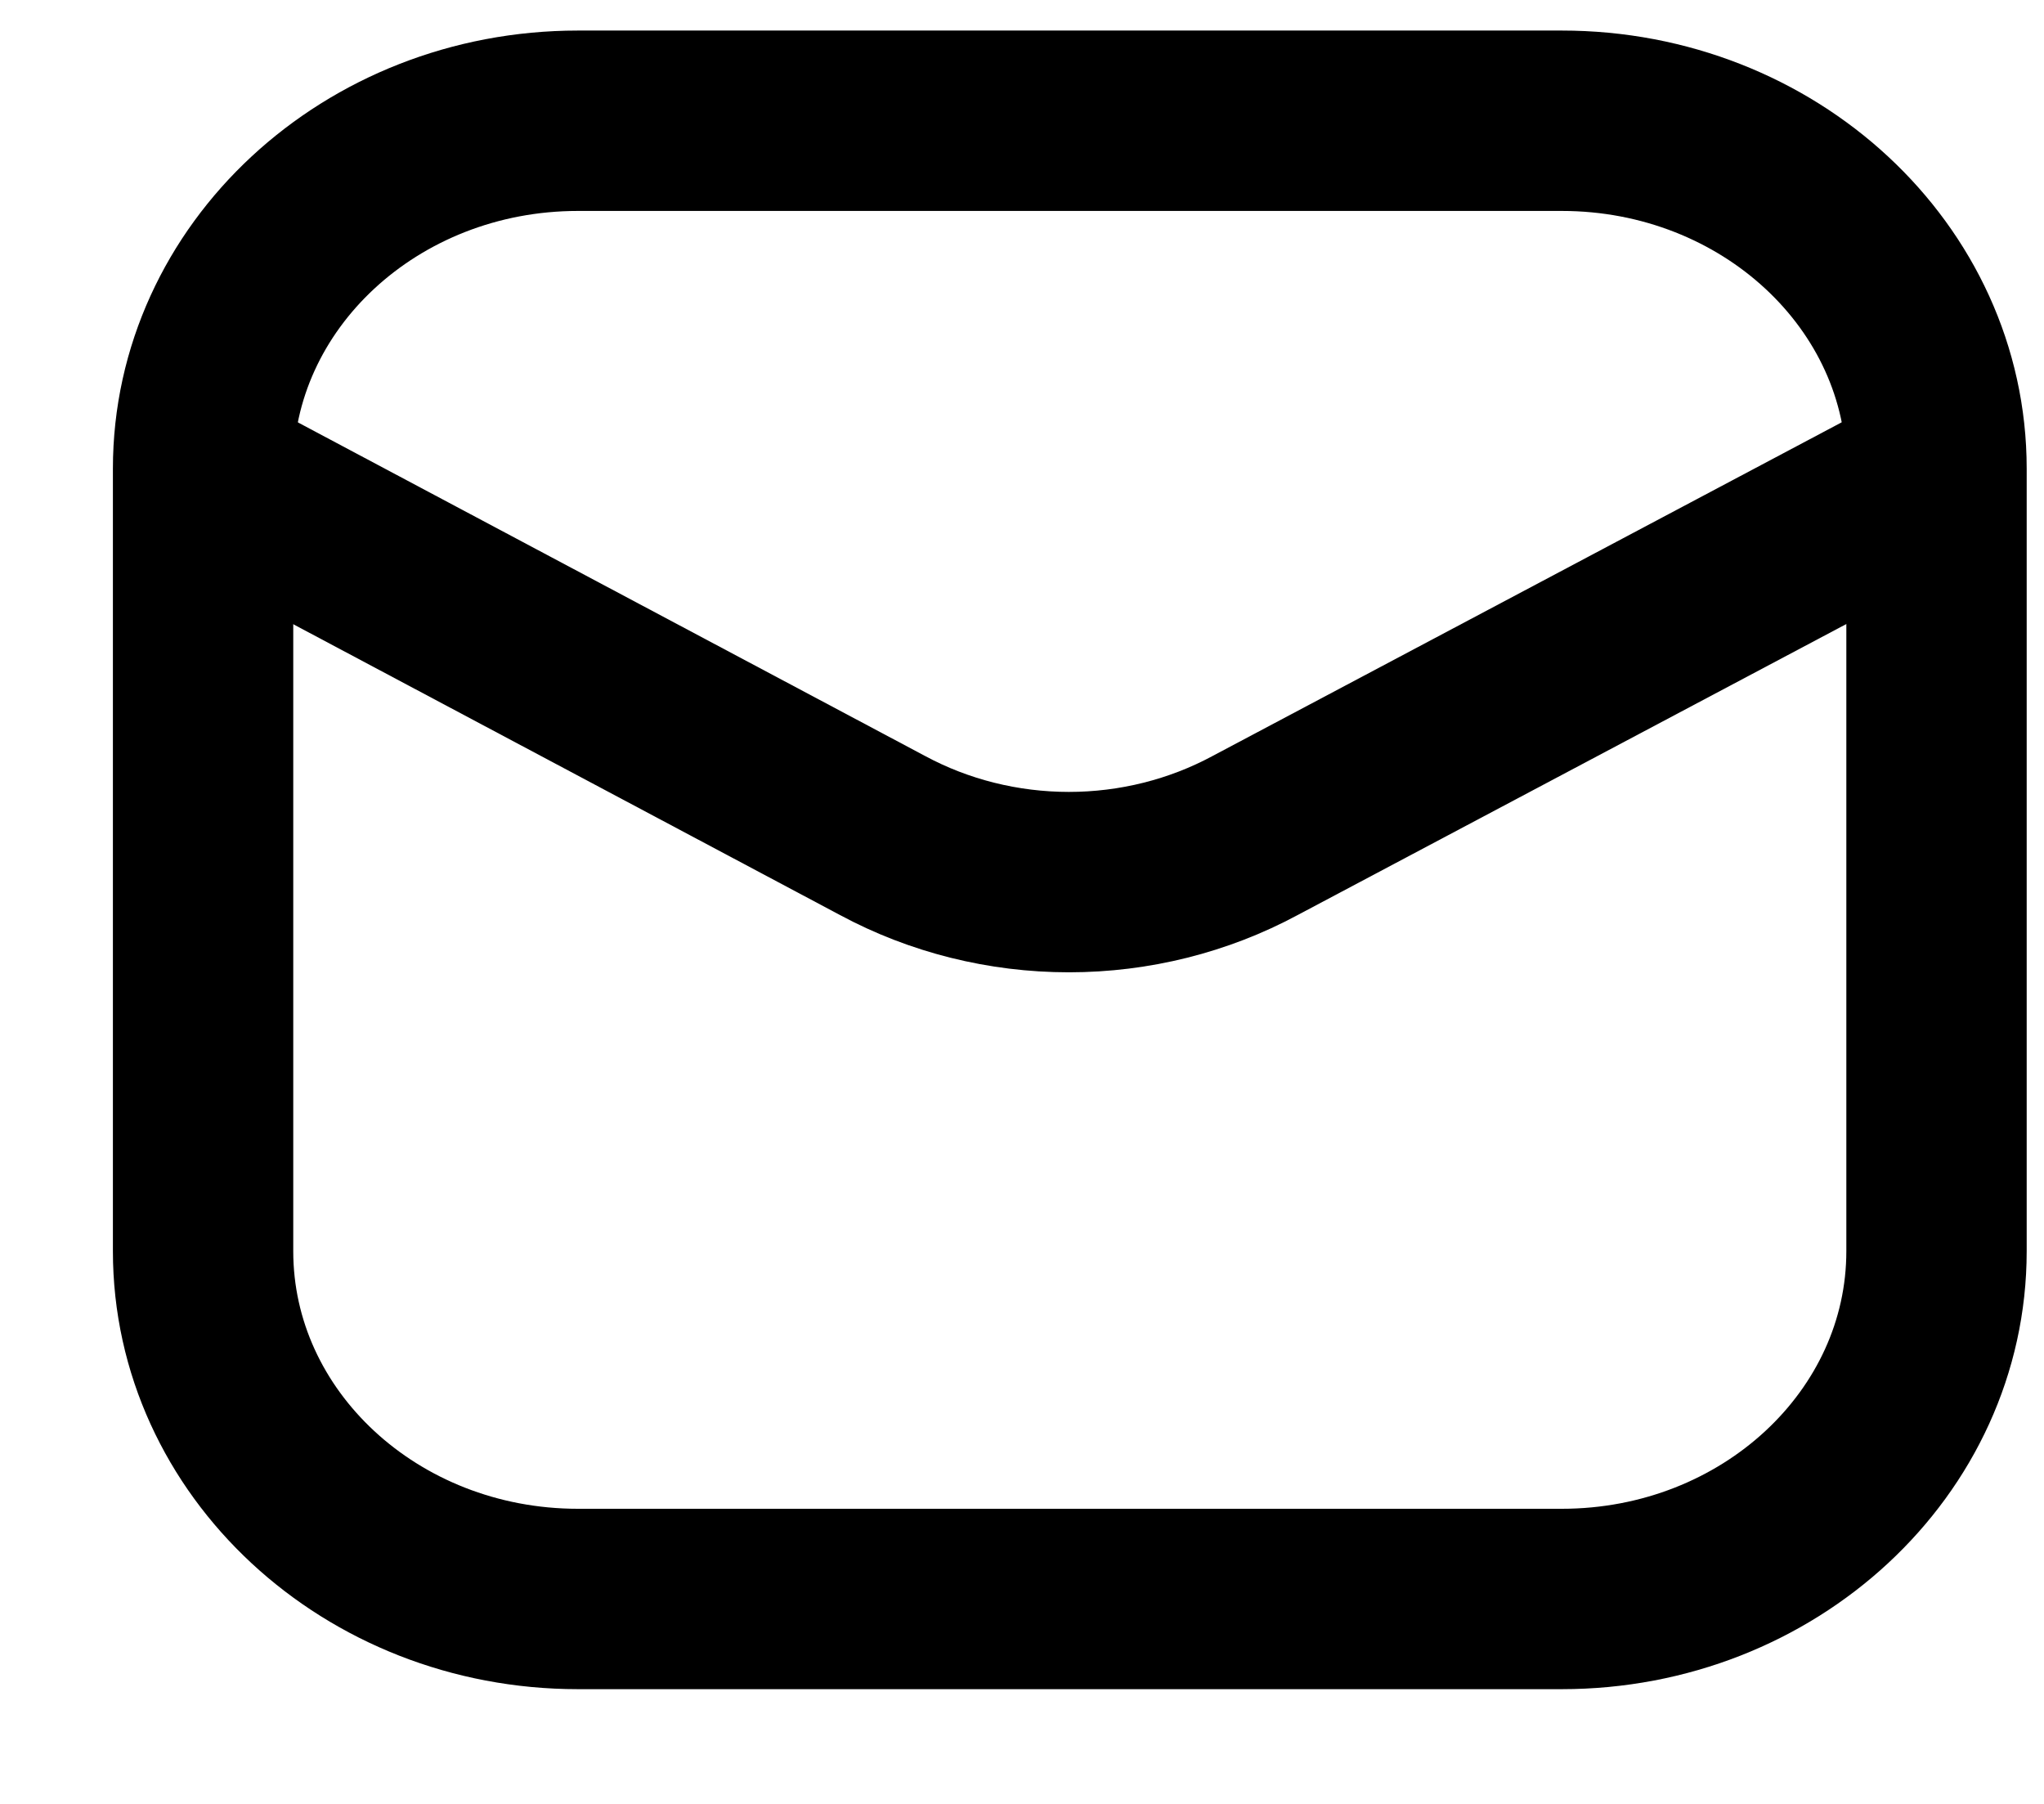 <svg width="17" height="15" viewBox="0 0 17 15" fill="none" xmlns="http://www.w3.org/2000/svg">
<path d="M12.989 1.004H4.807C3.085 1.004 1.689 2.299 1.689 3.897V10.404C1.689 12.001 3.085 13.296 4.807 13.296H12.989C14.71 13.296 16.106 12.001 16.106 10.404V3.897C16.106 2.299 14.71 1.004 12.989 1.004Z" stroke="black" stroke-width="1.5"/>
<path d="M1.726 3.962L7.341 6.948C7.811 7.201 8.346 7.335 8.89 7.335C9.434 7.335 9.968 7.201 10.438 6.948L16.069 3.962" stroke="black" stroke-width="1.5" stroke-linecap="round" stroke-linejoin="round"/>
</svg>
